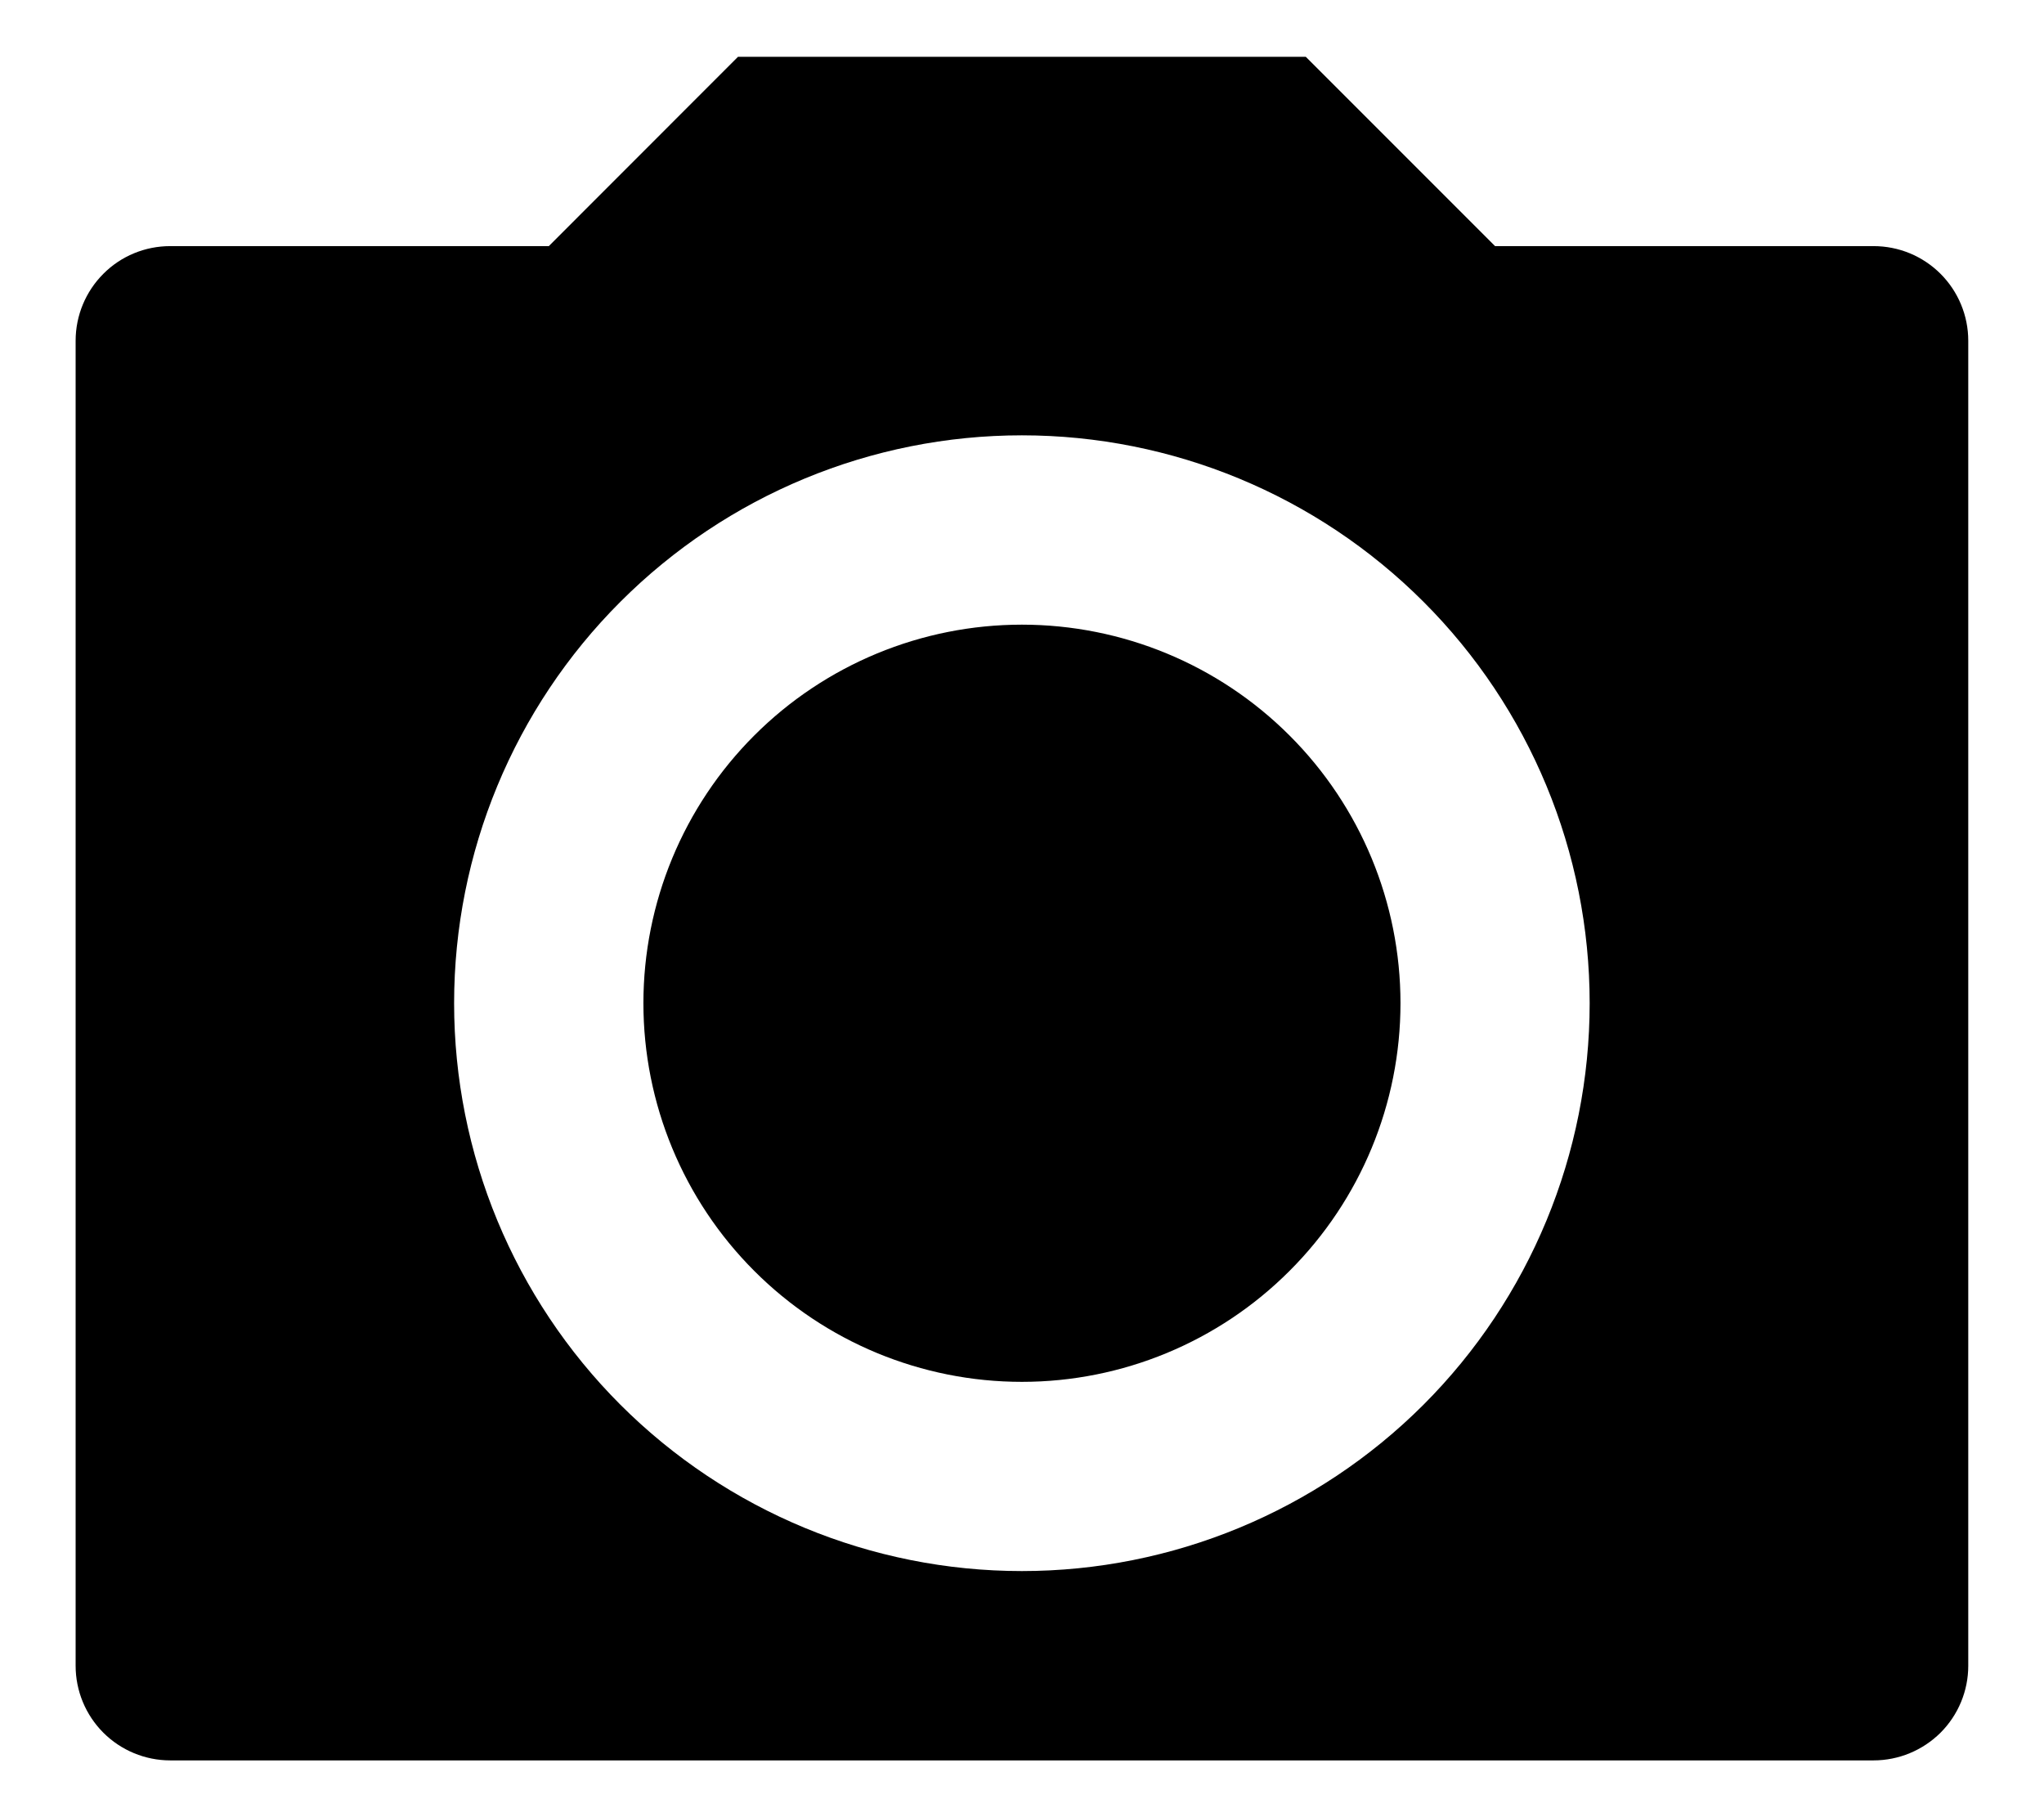 <svg width="18" height="16" viewBox="0 0 18 16" fill="none" xmlns="http://www.w3.org/2000/svg">
<path d="M6.499 0.5H11.499L13.166 2.167H16.499C16.72 2.167 16.932 2.254 17.089 2.411C17.245 2.567 17.333 2.779 17.333 3V14.667C17.333 14.888 17.245 15.1 17.089 15.256C16.932 15.412 16.72 15.5 16.499 15.5H1.499C1.278 15.5 1.066 15.412 0.91 15.256C0.754 15.1 0.666 14.888 0.666 14.667V3C0.666 2.779 0.754 2.567 0.91 2.411C1.066 2.254 1.278 2.167 1.499 2.167H4.833L6.499 0.5ZM8.999 13.833C10.325 13.833 11.597 13.306 12.535 12.369C13.473 11.431 13.999 10.159 13.999 8.833C13.999 7.507 13.473 6.235 12.535 5.298C11.597 4.36 10.325 3.833 8.999 3.833C7.673 3.833 6.402 4.36 5.464 5.298C4.526 6.235 3.999 7.507 3.999 8.833C3.999 10.159 4.526 11.431 5.464 12.369C6.402 13.306 7.673 13.833 8.999 13.833ZM8.999 12.167C8.115 12.167 7.267 11.816 6.642 11.19C6.017 10.565 5.666 9.717 5.666 8.833C5.666 7.949 6.017 7.101 6.642 6.476C7.267 5.851 8.115 5.5 8.999 5.5C9.883 5.5 10.731 5.851 11.356 6.476C11.982 7.101 12.333 7.949 12.333 8.833C12.333 9.717 11.982 10.565 11.356 11.19C10.731 11.816 9.883 12.167 8.999 12.167Z" fill="black"/>
</svg>

